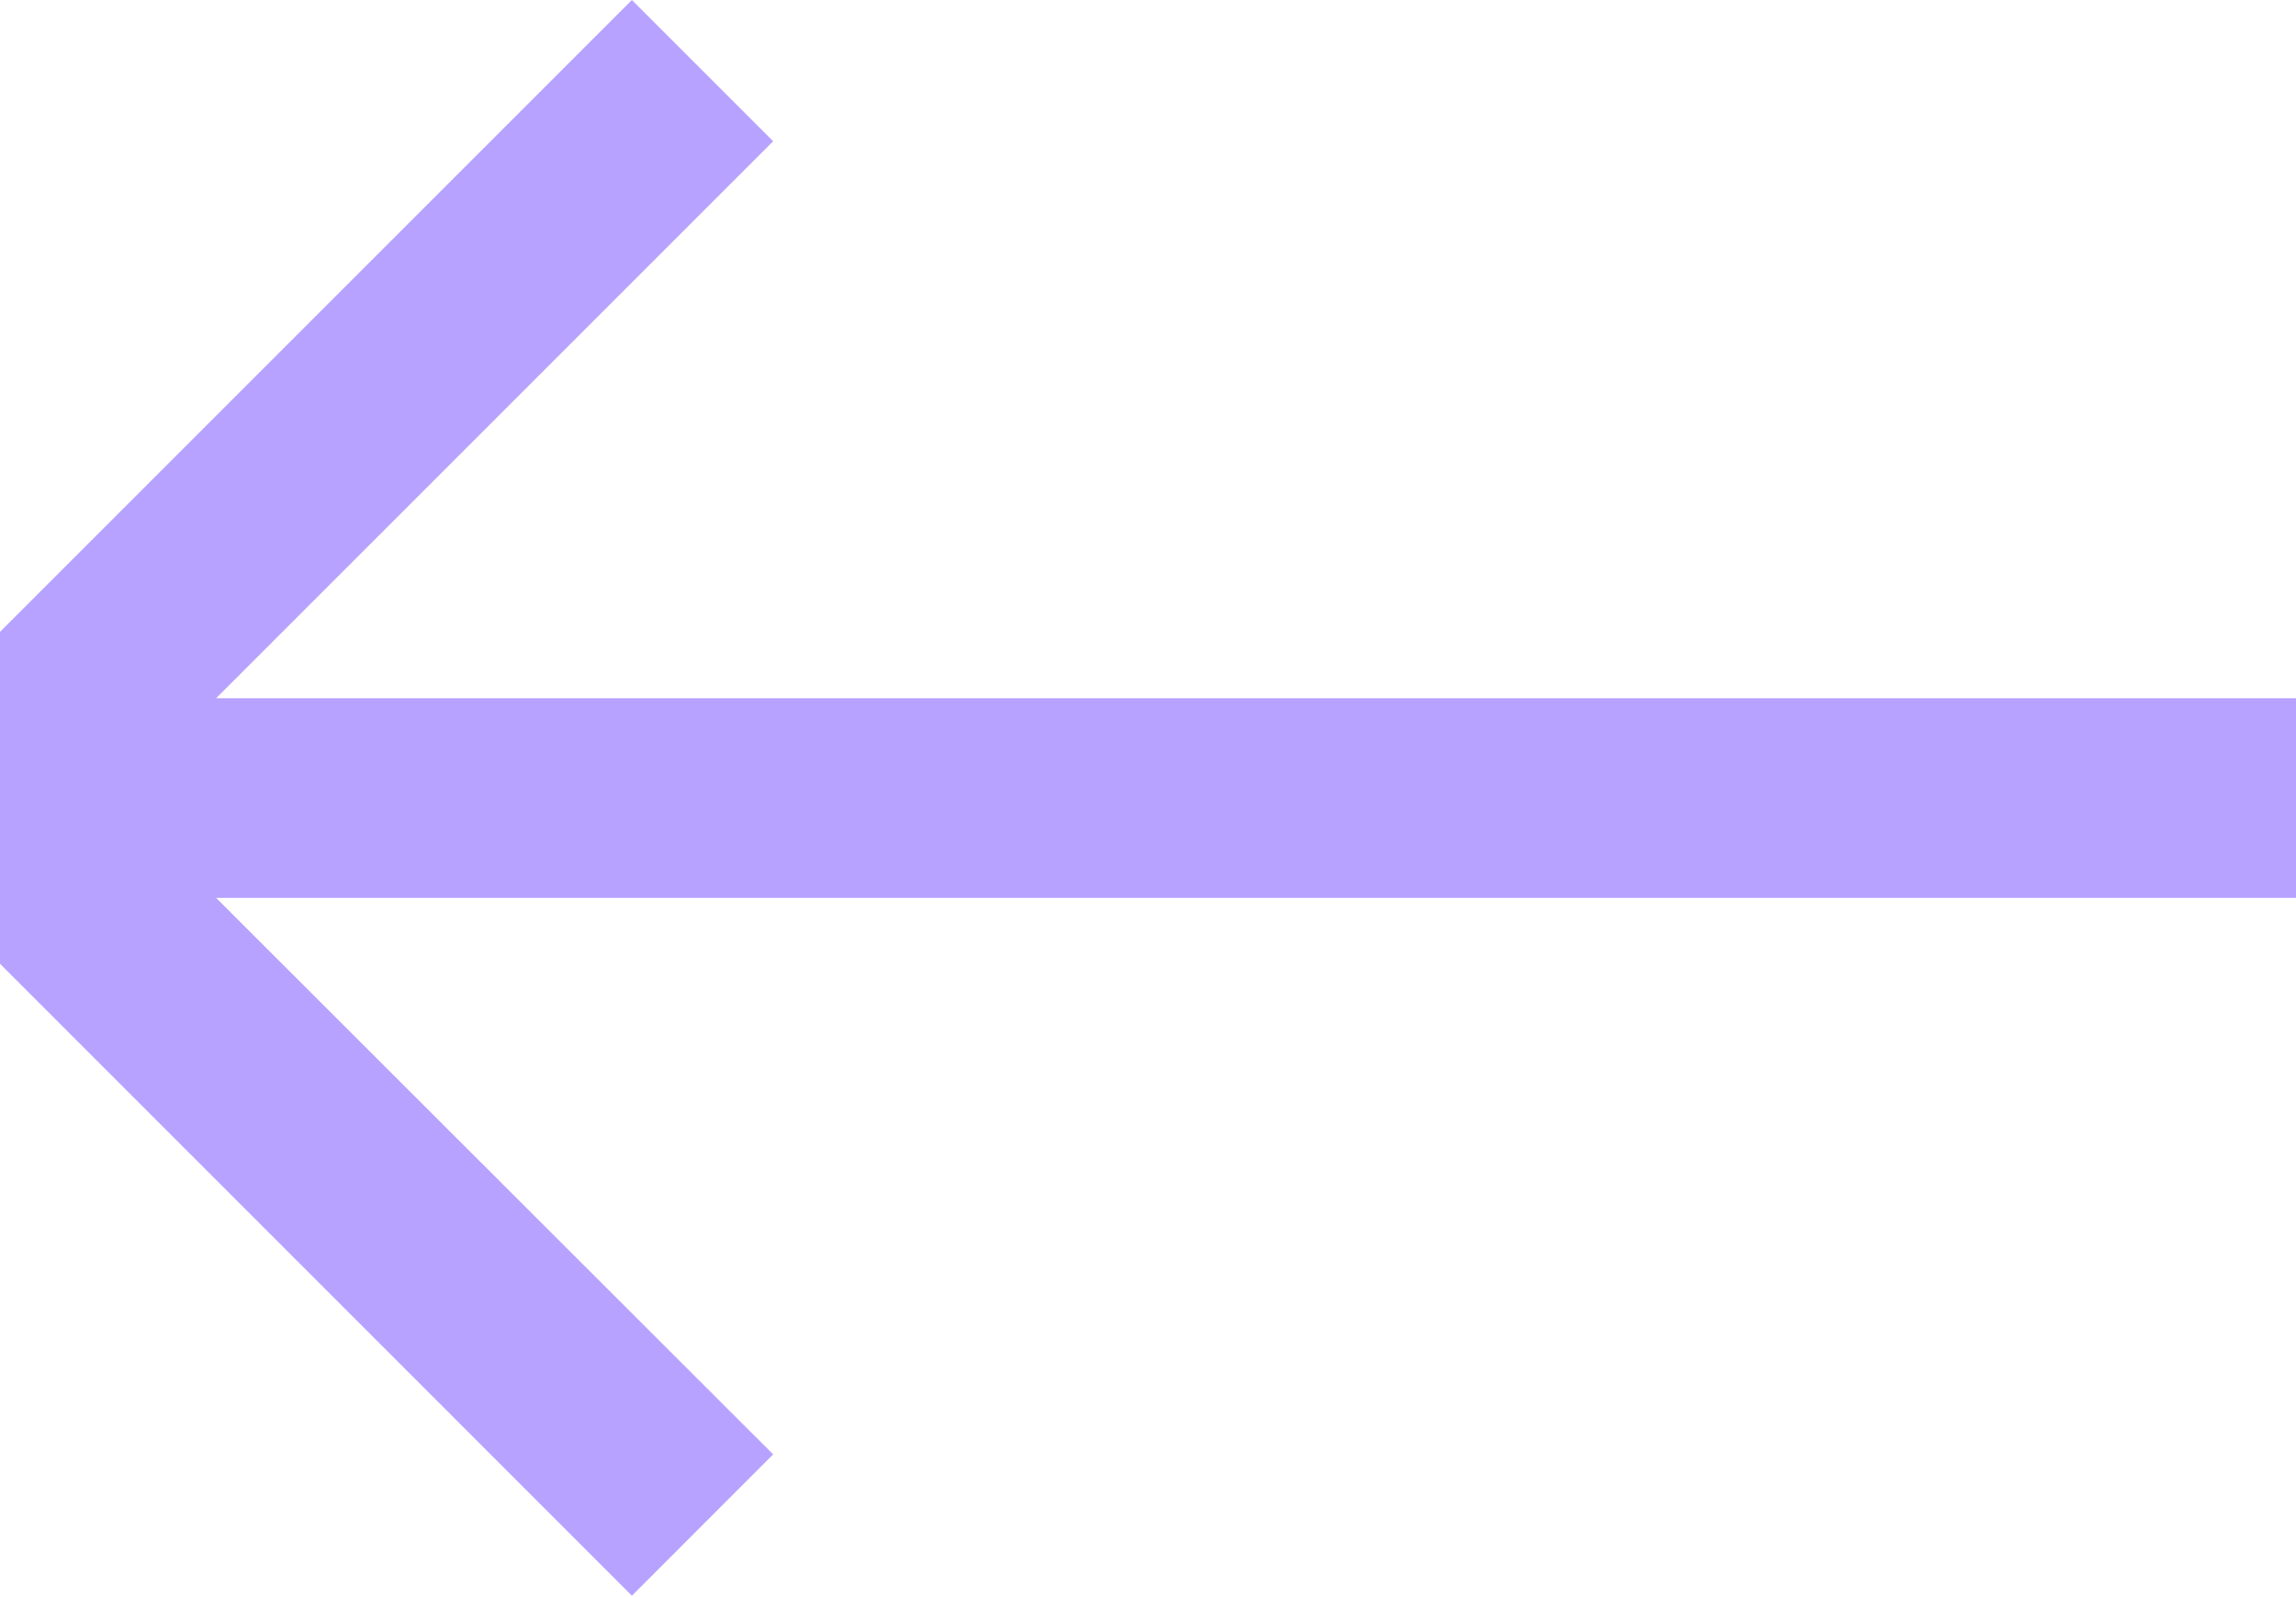 <svg width="23" height="16" viewBox="0 0 23 16" fill="none" xmlns="http://www.w3.org/2000/svg">
<g clip-path="url(#clip0_425_1593)">
<path opacity="0.4" d="M0 8.17V7.815V6.33L6.33 0L7.745 1.415L2.165 6.995H23V8.995H2.165L7.745 14.57L6.33 15.986L0 9.655V8.17Z" fill="#4E18FF"/>
</g>
<defs>
<clipPath id="clip0_425_1593">
<rect width="23" height="16" fill="white" transform="matrix(-1 0 0 1 23 0)"/>
</clipPath>
</defs>
</svg>
